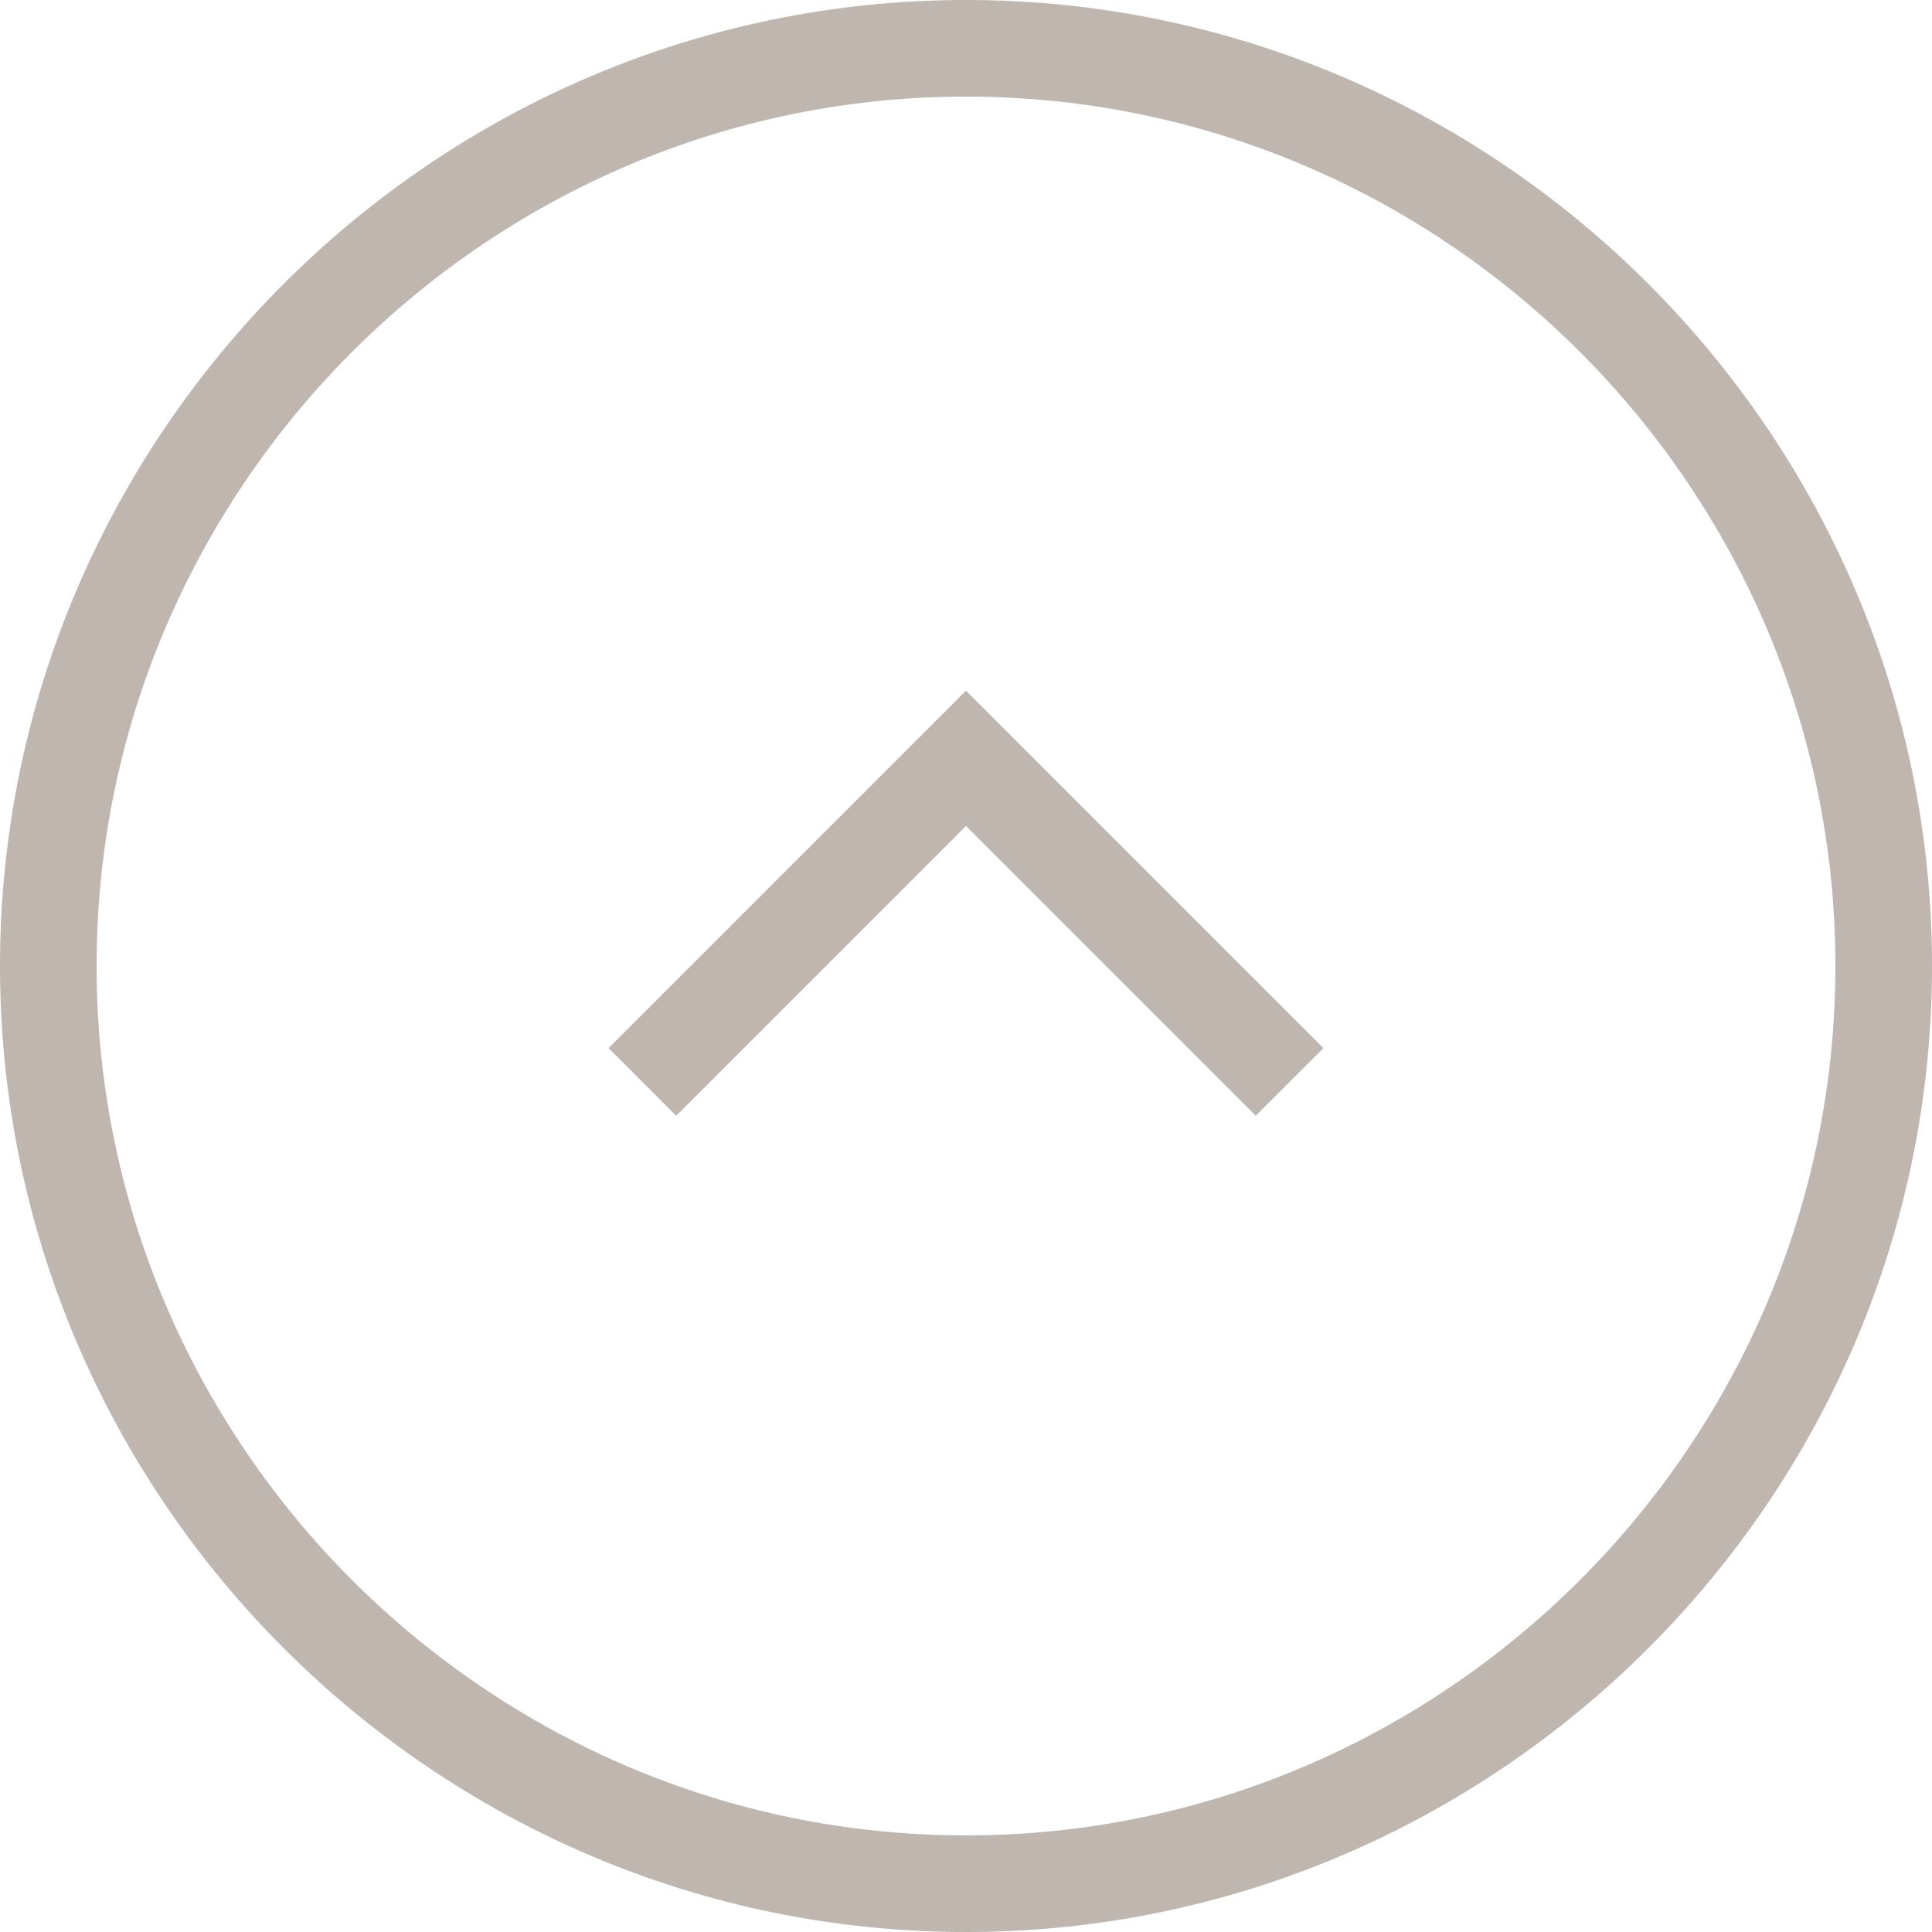 <?xml version="1.0" encoding="utf-8"?>
<!-- Generator: Adobe Illustrator 22.0.1, SVG Export Plug-In . SVG Version: 6.00 Build 0)  -->
<svg version="1.1" id="Ebene_1" xmlns="http://www.w3.org/2000/svg" xmlns:xlink="http://www.w3.org/1999/xlink" x="0px" y="0px" height="40" width="40"
	 viewBox="0 0 40 40" style="enable-background:new 0 0 40 40;" xml:space="preserve">
<style type="text/css">
	.st0{fill:#BEB6AF;}
</style>
<g>
	<path class="st0" d="M20,0C9,0,0,9,0,20c0,11,9,20,20,20s20-9,20-20C40,9,31,0,20,0z M20,38c-9.9,0-18-8.1-18-18S10.1,2,20,2
		s18,8.1,18,18S29.9,38,20,38z"/>
	<polygon class="st0" points="12.6,21.7 14,23.1 20,17.1 26,23.1 27.4,21.7 20,14.3 	"/>
</g>
</svg>
